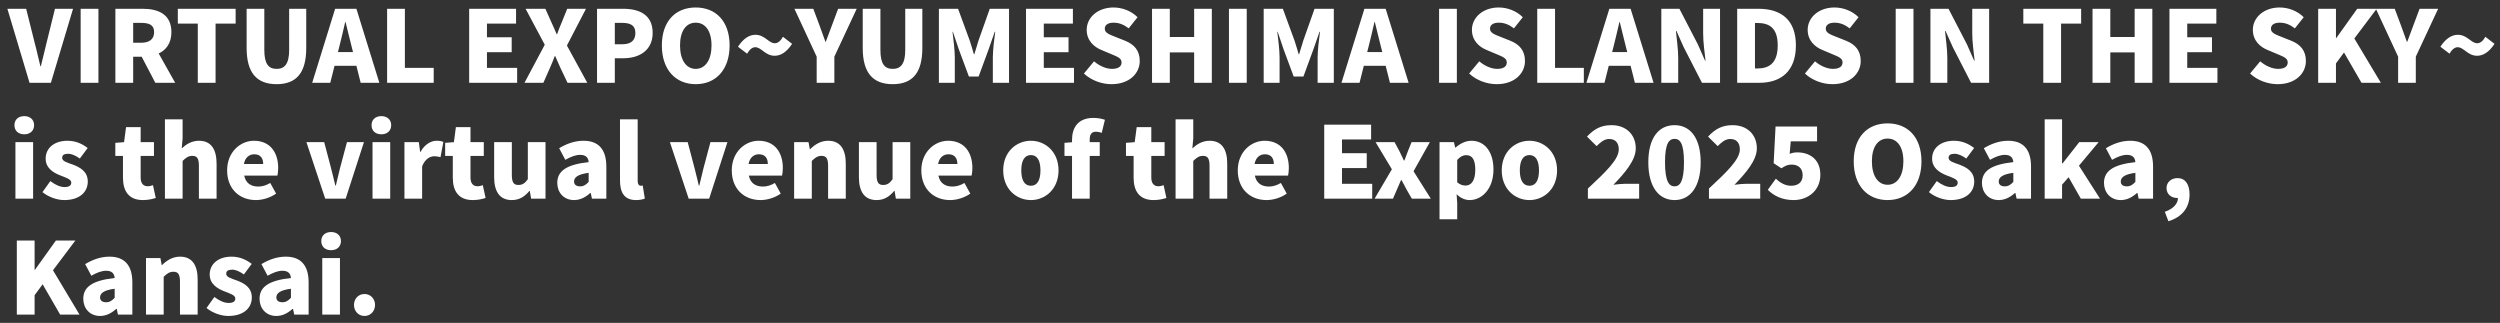 <svg width="302" height="39" viewBox="0 0 302 39" fill="none" xmlns="http://www.w3.org/2000/svg">
<rect x="0" y="0" width="302" height="39" fill="#333333" stroke="none"/>
<path d="M3.568 10L0.892 1.06H3.16L4.18 5.14C4.444 6.1 4.624 7.012 4.876 7.996H4.936C5.2 7.012 5.38 6.1 5.632 5.14L6.64 1.06H8.824L6.148 10H3.568ZM9.743 10V1.06H11.891V10H9.743ZM13.938 10V1.06H17.214C19.122 1.06 20.706 1.72 20.706 3.88C20.706 5.188 20.094 6.028 19.17 6.46L21.162 10H18.762L17.118 6.856H16.086V10H13.938ZM16.086 5.164H17.046C18.066 5.164 18.618 4.72 18.618 3.88C18.618 3.04 18.066 2.764 17.046 2.764H16.086V5.164ZM23.893 10V2.848H21.481V1.06H28.465V2.848H26.041V10H23.893ZM33.417 10.168C31.029 10.168 29.793 8.812 29.793 5.8V1.06H31.929V6.028C31.929 7.72 32.433 8.32 33.417 8.32C34.389 8.32 34.929 7.72 34.929 6.028V1.06H36.993V5.8C36.993 8.812 35.793 10.168 33.417 10.168ZM41.013 5.536L40.821 6.292H42.645L42.453 5.536C42.213 4.648 41.985 3.58 41.745 2.668H41.697C41.481 3.604 41.241 4.648 41.013 5.536ZM37.713 10L40.485 1.06H43.053L45.825 10H43.569L43.053 7.948H40.413L39.897 10H37.713ZM46.763 10V1.06H48.91V8.2H52.391V10H46.763ZM56.676 10V1.06H62.34V2.848H58.825V4.504H61.812V6.304H58.825V8.2H62.472V10H56.676ZM63.359 10L65.807 5.404L63.491 1.06H65.879L66.599 2.668C66.803 3.088 66.995 3.556 67.247 4.132H67.295C67.499 3.556 67.691 3.088 67.871 2.668L68.519 1.06H70.787L68.483 5.5L70.943 10H68.555L67.727 8.26C67.511 7.792 67.307 7.324 67.067 6.772H67.019C66.815 7.324 66.611 7.792 66.407 8.26L65.639 10H63.359ZM72.122 10V1.06H75.266C77.222 1.06 78.842 1.768 78.842 3.976C78.842 6.1 77.21 7.036 75.314 7.036H74.27V10H72.122ZM74.27 5.344H75.206C76.25 5.344 76.754 4.852 76.754 3.976C76.754 3.076 76.178 2.764 75.146 2.764H74.27V5.344ZM84.044 10.168C81.608 10.168 79.952 8.416 79.952 5.488C79.952 2.56 81.608 0.904 84.044 0.904C86.48 0.904 88.136 2.572 88.136 5.488C88.136 8.416 86.48 10.168 84.044 10.168ZM84.044 8.32C85.22 8.32 85.952 7.216 85.952 5.488C85.952 3.76 85.22 2.74 84.044 2.74C82.868 2.74 82.148 3.76 82.148 5.488C82.148 7.216 82.868 8.32 84.044 8.32ZM93.574 6.736C92.446 6.736 91.978 5.704 91.234 5.704C90.862 5.704 90.526 6.004 90.25 6.484L89.146 5.644C89.842 4.588 90.562 4.204 91.258 4.204C92.398 4.204 92.854 5.224 93.598 5.224C93.97 5.224 94.306 4.936 94.582 4.444L95.686 5.296C94.99 6.352 94.27 6.736 93.574 6.736ZM98.654 10V6.844L95.966 1.06H98.246L98.99 3.052C99.23 3.724 99.458 4.348 99.71 5.044H99.758C100.01 4.348 100.25 3.724 100.502 3.052L101.246 1.06H103.49L100.79 6.844V10H98.654ZM107.842 10.168C105.454 10.168 104.218 8.812 104.218 5.8V1.06H106.354V6.028C106.354 7.72 106.858 8.32 107.842 8.32C108.814 8.32 109.354 7.72 109.354 6.028V1.06H111.418V5.8C111.418 8.812 110.218 10.168 107.842 10.168ZM113.419 10V1.06H115.735L117.151 4.924C117.331 5.44 117.475 6.004 117.643 6.544H117.703C117.883 6.004 118.027 5.44 118.195 4.924L119.563 1.06H121.891V10H119.935V6.94C119.935 6.052 120.103 4.72 120.223 3.844H120.163L119.419 5.98L118.219 9.244H117.043L115.831 5.98L115.111 3.844H115.063C115.171 4.72 115.339 6.052 115.339 6.94V10H113.419ZM123.942 10V1.06H129.606V2.848H126.09V4.504H129.078V6.304H126.09V8.2H129.738V10H123.942ZM134.273 10.168C133.109 10.168 131.861 9.736 130.937 8.884L132.161 7.408C132.785 7.948 133.613 8.32 134.321 8.32C135.113 8.32 135.485 8.02 135.485 7.54C135.485 7.024 134.993 6.856 134.225 6.532L133.085 6.052C132.149 5.68 131.273 4.9 131.273 3.604C131.273 2.104 132.617 0.904 134.513 0.904C135.545 0.904 136.637 1.3 137.417 2.08L136.349 3.424C135.761 2.98 135.209 2.74 134.513 2.74C133.853 2.74 133.457 3.004 133.457 3.472C133.457 3.976 134.009 4.168 134.801 4.48L135.917 4.924C137.021 5.368 137.681 6.112 137.681 7.372C137.681 8.86 136.433 10.168 134.273 10.168ZM139.165 10V1.06H141.313V4.468H144.253V1.06H146.389V10H144.253V6.328H141.313V10H139.165ZM148.458 10V1.06H150.606V10H148.458ZM152.653 10V1.06H154.969L156.385 4.924C156.565 5.44 156.709 6.004 156.877 6.544H156.937C157.117 6.004 157.261 5.44 157.429 4.924L158.797 1.06H161.125V10H159.169V6.94C159.169 6.052 159.337 4.72 159.457 3.844H159.397L158.653 5.98L157.453 9.244H156.277L155.065 5.98L154.345 3.844H154.297C154.405 4.72 154.573 6.052 154.573 6.94V10H152.653ZM165.349 5.536L165.157 6.292H166.981L166.789 5.536C166.549 4.648 166.321 3.58 166.081 2.668H166.033C165.817 3.604 165.577 4.648 165.349 5.536ZM162.049 10L164.821 1.06H167.389L170.161 10H167.905L167.389 7.948H164.749L164.233 10H162.049ZM173.841 10V1.06H175.989V10H173.841ZM180.808 10.168C179.644 10.168 178.396 9.736 177.472 8.884L178.696 7.408C179.32 7.948 180.148 8.32 180.856 8.32C181.648 8.32 182.02 8.02 182.02 7.54C182.02 7.024 181.528 6.856 180.76 6.532L179.62 6.052C178.684 5.68 177.808 4.9 177.808 3.604C177.808 2.104 179.152 0.904 181.048 0.904C182.08 0.904 183.172 1.3 183.952 2.08L182.884 3.424C182.296 2.98 181.744 2.74 181.048 2.74C180.388 2.74 179.992 3.004 179.992 3.472C179.992 3.976 180.544 4.168 181.336 4.48L182.452 4.924C183.556 5.368 184.216 6.112 184.216 7.372C184.216 8.86 182.968 10.168 180.808 10.168ZM185.7 10V1.06H187.848V8.2H191.328V10H185.7ZM194.938 5.536L194.746 6.292H196.57L196.378 5.536C196.138 4.648 195.91 3.58 195.67 2.668H195.622C195.406 3.604 195.166 4.648 194.938 5.536ZM191.638 10L194.41 1.06H196.978L199.75 10H197.494L196.978 7.948H194.338L193.822 10H191.638ZM200.688 10V1.06H202.872L205.092 5.344L205.968 7.324H206.028C205.92 6.376 205.74 5.092 205.74 4.024V1.06H207.78V10H205.596L203.388 5.692L202.512 3.736H202.452C202.548 4.732 202.728 5.956 202.728 7.036V10H200.688ZM209.852 10V1.06H212.42C215.144 1.06 216.944 2.38 216.944 5.488C216.944 8.596 215.144 10 212.54 10H209.852ZM212 8.272H212.288C213.728 8.272 214.748 7.612 214.748 5.488C214.748 3.364 213.728 2.776 212.288 2.776H212V8.272ZM221.367 10.168C220.203 10.168 218.955 9.736 218.031 8.884L219.255 7.408C219.879 7.948 220.707 8.32 221.415 8.32C222.207 8.32 222.579 8.02 222.579 7.54C222.579 7.024 222.087 6.856 221.319 6.532L220.179 6.052C219.243 5.68 218.367 4.9 218.367 3.604C218.367 2.104 219.711 0.904 221.607 0.904C222.639 0.904 223.73 1.3 224.511 2.08L223.443 3.424C222.855 2.98 222.303 2.74 221.607 2.74C220.947 2.74 220.551 3.004 220.551 3.472C220.551 3.976 221.103 4.168 221.895 4.48L223.011 4.924C224.115 5.368 224.775 6.112 224.775 7.372C224.775 8.86 223.527 10.168 221.367 10.168ZM229.001 10V1.06H231.149V10H229.001ZM233.196 10V1.06H235.38L237.6 5.344L238.476 7.324H238.536C238.428 6.376 238.248 5.092 238.248 4.024V1.06H240.288V10H238.104L235.896 5.692L235.02 3.736H234.96C235.056 4.732 235.236 5.956 235.236 7.036V10H233.196ZM246.83 10V2.848H244.418V1.06H251.402V2.848H248.978V10H246.83ZM252.778 10V1.06H254.926V4.468H257.866V1.06H260.002V10H257.866V6.328H254.926V10H252.778ZM262.071 10V1.06H267.735V2.848H264.219V4.504H267.207V6.304H264.219V8.2H267.867V10H262.071ZM275.144 10.168C273.98 10.168 272.732 9.736 271.808 8.884L273.032 7.408C273.656 7.948 274.484 8.32 275.192 8.32C275.984 8.32 276.356 8.02 276.356 7.54C276.356 7.024 275.864 6.856 275.096 6.532L273.956 6.052C273.02 5.68 272.144 4.9 272.144 3.604C272.144 2.104 273.488 0.904 275.384 0.904C276.416 0.904 277.508 1.3 278.288 2.08L277.22 3.424C276.632 2.98 276.08 2.74 275.384 2.74C274.724 2.74 274.328 3.004 274.328 3.472C274.328 3.976 274.88 4.168 275.672 4.48L276.788 4.924C277.892 5.368 278.552 6.112 278.552 7.372C278.552 8.86 277.304 10.168 275.144 10.168ZM280.036 10V1.06H282.184V4.6H282.22L284.752 1.06H287.104L284.404 4.648L287.608 10H285.268L283.156 6.34L282.184 7.66V10H280.036ZM289.693 10V6.844L287.005 1.06H289.285L290.029 3.052C290.269 3.724 290.497 4.348 290.749 5.044H290.797C291.049 4.348 291.289 3.724 291.541 3.052L292.285 1.06H294.529L291.829 6.844V10H289.693ZM299.226 6.736C298.098 6.736 297.63 5.704 296.886 5.704C296.514 5.704 296.178 6.004 295.902 6.484L294.798 5.644C295.494 4.588 296.214 4.204 296.91 4.204C298.05 4.204 298.506 5.224 299.25 5.224C299.622 5.224 299.958 4.936 300.234 4.444L301.338 5.296C300.642 6.352 299.922 6.736 299.226 6.736ZM1.864 24V17.172H4V24H1.864ZM2.932 16.224C2.212 16.224 1.744 15.792 1.744 15.12C1.744 14.46 2.212 14.028 2.932 14.028C3.64 14.028 4.12 14.46 4.12 15.12C4.12 15.792 3.64 16.224 2.932 16.224ZM7.759 24.168C6.871 24.168 5.827 23.784 5.131 23.208L6.079 21.876C6.703 22.344 7.267 22.596 7.807 22.596C8.371 22.596 8.611 22.392 8.611 22.056C8.611 21.648 7.951 21.456 7.255 21.18C6.439 20.856 5.515 20.304 5.515 19.164C5.515 17.88 6.559 17.004 8.155 17.004C9.223 17.004 10.015 17.436 10.591 17.88L9.643 19.152C9.151 18.804 8.671 18.576 8.227 18.576C7.735 18.576 7.507 18.744 7.507 19.068C7.507 19.476 8.095 19.632 8.803 19.884C9.655 20.208 10.604 20.7 10.604 21.936C10.604 23.196 9.619 24.168 7.759 24.168ZM17.267 24.168C15.551 24.168 14.855 23.076 14.855 21.468V18.84H13.931V17.256L14.987 17.172L15.227 15.36H16.991V17.172H18.599V18.84H16.991V21.444C16.991 22.2 17.351 22.5 17.855 22.5C18.071 22.5 18.311 22.428 18.479 22.368L18.815 23.916C18.455 24.024 17.963 24.168 17.267 24.168ZM19.923 24V14.412H22.059V16.716L21.951 17.928C22.443 17.472 23.115 17.004 24.039 17.004C25.527 17.004 26.163 18.072 26.163 19.776V24H24.027V20.04C24.027 19.092 23.775 18.828 23.235 18.828C22.755 18.828 22.467 19.044 22.059 19.44V24H19.923ZM30.917 24.168C28.949 24.168 27.437 22.848 27.437 20.58C27.437 18.372 29.033 17.004 30.677 17.004C32.645 17.004 33.605 18.432 33.605 20.292C33.605 20.676 33.557 21.048 33.509 21.216H29.501C29.693 22.152 30.341 22.536 31.205 22.536C31.697 22.536 32.153 22.392 32.645 22.104L33.353 23.388C32.645 23.892 31.709 24.168 30.917 24.168ZM29.465 19.812H31.793C31.793 19.14 31.493 18.636 30.713 18.636C30.125 18.636 29.609 19.008 29.465 19.812ZM39.284 24L37.016 17.172H39.164L39.992 20.316C40.172 20.988 40.328 21.696 40.508 22.416H40.568C40.736 21.696 40.904 20.988 41.072 20.316L41.912 17.172H43.964L41.756 24H39.284ZM45.001 24V17.172H47.137V24H45.001ZM46.069 16.224C45.349 16.224 44.881 15.792 44.881 15.12C44.881 14.46 45.349 14.028 46.069 14.028C46.777 14.028 47.257 14.46 47.257 15.12C47.257 15.792 46.777 16.224 46.069 16.224ZM48.856 24V17.172H50.596L50.752 18.36H50.788C51.292 17.448 52.048 17.004 52.732 17.004C53.14 17.004 53.368 17.064 53.56 17.148L53.212 18.984C52.96 18.924 52.756 18.876 52.456 18.876C51.952 18.876 51.34 19.2 50.992 20.1V24H48.856ZM57.111 24.168C55.395 24.168 54.699 23.076 54.699 21.468V18.84H53.775V17.256L54.831 17.172L55.071 15.36H56.835V17.172H58.443V18.84H56.835V21.444C56.835 22.2 57.195 22.5 57.699 22.5C57.915 22.5 58.155 22.428 58.323 22.368L58.659 23.916C58.299 24.024 57.807 24.168 57.111 24.168ZM61.83 24.168C60.33 24.168 59.694 23.1 59.694 21.396V17.172H61.83V21.132C61.83 22.068 62.082 22.344 62.622 22.344C63.102 22.344 63.402 22.152 63.762 21.648V17.172H65.898V24H64.158L64.002 23.064H63.954C63.39 23.736 62.754 24.168 61.83 24.168ZM69.346 24.168C68.086 24.168 67.318 23.232 67.318 22.092C67.318 20.652 68.446 19.872 71.11 19.584C71.062 19.032 70.774 18.708 70.078 18.708C69.538 18.708 68.974 18.924 68.29 19.308L67.546 17.904C68.446 17.364 69.418 17.004 70.486 17.004C72.25 17.004 73.246 17.988 73.246 20.124V24H71.506L71.362 23.316H71.302C70.738 23.82 70.102 24.168 69.346 24.168ZM70.078 22.512C70.51 22.512 70.798 22.308 71.11 21.972V20.88C69.778 21.048 69.346 21.444 69.346 21.924C69.346 22.32 69.634 22.512 70.078 22.512ZM76.839 24.168C75.375 24.168 74.895 23.208 74.895 21.78V14.412H77.031V21.852C77.031 22.308 77.235 22.44 77.403 22.44C77.475 22.44 77.523 22.44 77.643 22.416L77.895 23.988C77.667 24.084 77.319 24.168 76.839 24.168ZM83.194 24L80.926 17.172H83.074L83.902 20.316C84.082 20.988 84.238 21.696 84.418 22.416H84.478C84.646 21.696 84.814 20.988 84.982 20.316L85.822 17.172H87.874L85.666 24H83.194ZM91.878 24.168C89.91 24.168 88.398 22.848 88.398 20.58C88.398 18.372 89.994 17.004 91.638 17.004C93.606 17.004 94.566 18.432 94.566 20.292C94.566 20.676 94.518 21.048 94.47 21.216H90.462C90.654 22.152 91.302 22.536 92.166 22.536C92.658 22.536 93.114 22.392 93.606 22.104L94.314 23.388C93.606 23.892 92.67 24.168 91.878 24.168ZM90.426 19.812H92.754C92.754 19.14 92.454 18.636 91.674 18.636C91.086 18.636 90.57 19.008 90.426 19.812ZM95.93 24V17.172H97.67L97.826 18.024H97.862C98.426 17.472 99.122 17.004 100.046 17.004C101.534 17.004 102.17 18.072 102.17 19.776V24H100.034V20.04C100.034 19.092 99.782 18.828 99.242 18.828C98.762 18.828 98.474 19.044 98.066 19.44V24H95.93ZM105.893 24.168C104.393 24.168 103.757 23.1 103.757 21.396V17.172H105.893V21.132C105.893 22.068 106.145 22.344 106.685 22.344C107.165 22.344 107.465 22.152 107.825 21.648V17.172H109.961V24H108.221L108.065 23.064H108.017C107.453 23.736 106.817 24.168 105.893 24.168ZM114.776 24.168C112.808 24.168 111.296 22.848 111.296 20.58C111.296 18.372 112.892 17.004 114.536 17.004C116.504 17.004 117.464 18.432 117.464 20.292C117.464 20.676 117.416 21.048 117.368 21.216H113.36C113.552 22.152 114.2 22.536 115.064 22.536C115.556 22.536 116.012 22.392 116.504 22.104L117.212 23.388C116.504 23.892 115.568 24.168 114.776 24.168ZM113.324 19.812H115.652C115.652 19.14 115.352 18.636 114.572 18.636C113.984 18.636 113.468 19.008 113.324 19.812ZM124.535 24.168C122.795 24.168 121.187 22.848 121.187 20.58C121.187 18.324 122.795 17.004 124.535 17.004C126.263 17.004 127.871 18.324 127.871 20.58C127.871 22.848 126.263 24.168 124.535 24.168ZM124.535 22.44C125.327 22.44 125.687 21.72 125.687 20.58C125.687 19.452 125.327 18.732 124.535 18.732C123.731 18.732 123.371 19.452 123.371 20.58C123.371 21.72 123.731 22.44 124.535 22.44ZM129.501 24V18.84H128.589V17.256L129.501 17.184V16.908C129.501 15.468 130.185 14.244 132.081 14.244C132.681 14.244 133.173 14.364 133.473 14.472L133.089 16.056C132.873 15.96 132.621 15.912 132.393 15.912C131.925 15.912 131.637 16.164 131.637 16.848V17.172H132.849V18.84H131.637V24H129.501ZM139.353 24.168C137.637 24.168 136.941 23.076 136.941 21.468V18.84H136.017V17.256L137.073 17.172L137.313 15.36H139.077V17.172H140.685V18.84H139.077V21.444C139.077 22.2 139.437 22.5 139.941 22.5C140.157 22.5 140.397 22.428 140.565 22.368L140.901 23.916C140.541 24.024 140.049 24.168 139.353 24.168ZM142.009 24V14.412H144.145V16.716L144.037 17.928C144.529 17.472 145.201 17.004 146.125 17.004C147.613 17.004 148.249 18.072 148.249 19.776V24H146.113V20.04C146.113 19.092 145.861 18.828 145.321 18.828C144.841 18.828 144.553 19.044 144.145 19.44V24H142.009ZM153.003 24.168C151.035 24.168 149.523 22.848 149.523 20.58C149.523 18.372 151.119 17.004 152.763 17.004C154.731 17.004 155.691 18.432 155.691 20.292C155.691 20.676 155.643 21.048 155.595 21.216H151.587C151.779 22.152 152.427 22.536 153.291 22.536C153.783 22.536 154.239 22.392 154.731 22.104L155.439 23.388C154.731 23.892 153.795 24.168 153.003 24.168ZM151.551 19.812H153.879C153.879 19.14 153.579 18.636 152.799 18.636C152.211 18.636 151.695 19.008 151.551 19.812ZM159.966 24V15.06H165.63V16.848H162.114V18.504H165.102V20.304H162.114V22.2H165.762V24H159.966ZM166.051 24L168.139 20.448L166.171 17.172H168.463L169.027 18.216C169.207 18.612 169.399 19.008 169.591 19.392H169.651C169.783 19.008 169.951 18.612 170.095 18.216L170.515 17.172H172.723L170.755 20.688L172.843 24H170.551L169.927 22.92C169.723 22.536 169.519 22.128 169.303 21.756H169.243C169.075 22.128 168.907 22.524 168.739 22.92L168.271 24H166.051ZM173.895 26.484V17.172H175.635L175.791 17.832H175.827C176.367 17.352 177.039 17.004 177.747 17.004C179.379 17.004 180.411 18.372 180.411 20.472C180.411 22.824 179.007 24.168 177.543 24.168C176.967 24.168 176.415 23.916 175.959 23.46L176.031 24.528V26.484H173.895ZM177.039 22.416C177.687 22.416 178.215 21.876 178.215 20.508C178.215 19.308 177.867 18.744 177.111 18.744C176.715 18.744 176.391 18.924 176.031 19.32V22.02C176.367 22.32 176.715 22.416 177.039 22.416ZM184.758 24.168C183.018 24.168 181.41 22.848 181.41 20.58C181.41 18.324 183.018 17.004 184.758 17.004C186.486 17.004 188.094 18.324 188.094 20.58C188.094 22.848 186.486 24.168 184.758 24.168ZM184.758 22.44C185.55 22.44 185.91 21.72 185.91 20.58C185.91 19.452 185.55 18.732 184.758 18.732C183.954 18.732 183.594 19.452 183.594 20.58C183.594 21.72 183.954 22.44 184.758 22.44ZM191.817 24V22.776C193.977 20.76 195.549 19.272 195.549 18.048C195.549 17.22 195.105 16.788 194.385 16.788C193.773 16.788 193.305 17.22 192.873 17.652L191.708 16.5C192.585 15.576 193.401 15.12 194.673 15.12C196.401 15.12 197.601 16.224 197.601 17.928C197.601 19.38 196.245 20.928 194.901 22.32C195.345 22.26 195.957 22.2 196.365 22.2H198.009V24H191.817ZM202.285 24.168C200.389 24.168 199.117 22.584 199.117 19.608C199.117 16.632 200.389 15.12 202.285 15.12C204.169 15.12 205.441 16.644 205.441 19.608C205.441 22.584 204.169 24.168 202.285 24.168ZM202.285 22.512C202.921 22.512 203.425 21.96 203.425 19.608C203.425 17.256 202.921 16.776 202.285 16.776C201.649 16.776 201.133 17.256 201.133 19.608C201.133 21.96 201.649 22.512 202.285 22.512ZM206.442 24V22.776C208.602 20.76 210.174 19.272 210.174 18.048C210.174 17.22 209.73 16.788 209.01 16.788C208.398 16.788 207.93 17.22 207.498 17.652L206.333 16.5C207.21 15.576 208.026 15.12 209.298 15.12C211.026 15.12 212.226 16.224 212.226 17.928C212.226 19.38 210.87 20.928 209.526 22.32C209.97 22.26 210.582 22.2 210.99 22.2H212.634V24H206.442ZM216.67 24.168C215.242 24.168 214.258 23.628 213.55 22.932L214.522 21.588C215.026 22.068 215.65 22.44 216.358 22.44C217.222 22.44 217.762 22.008 217.762 21.168C217.762 20.34 217.222 19.884 216.454 19.884C215.962 19.884 215.722 19.992 215.194 20.328L214.258 19.716L214.486 15.288H219.502V17.076H216.322L216.19 18.588C216.514 18.456 216.778 18.408 217.114 18.408C218.626 18.408 219.898 19.26 219.898 21.108C219.898 23.04 218.386 24.168 216.67 24.168ZM228.021 24.168C225.585 24.168 223.929 22.416 223.929 19.488C223.929 16.56 225.585 14.904 228.021 14.904C230.457 14.904 232.113 16.572 232.113 19.488C232.113 22.416 230.457 24.168 228.021 24.168ZM228.021 22.32C229.197 22.32 229.929 21.216 229.929 19.488C229.929 17.76 229.197 16.74 228.021 16.74C226.845 16.74 226.125 17.76 226.125 19.488C226.125 21.216 226.845 22.32 228.021 22.32ZM235.642 24.168C234.754 24.168 233.71 23.784 233.014 23.208L233.962 21.876C234.586 22.344 235.15 22.596 235.69 22.596C236.254 22.596 236.494 22.392 236.494 22.056C236.494 21.648 235.834 21.456 235.138 21.18C234.322 20.856 233.398 20.304 233.398 19.164C233.398 17.88 234.442 17.004 236.038 17.004C237.106 17.004 237.898 17.436 238.474 17.88L237.526 19.152C237.034 18.804 236.554 18.576 236.11 18.576C235.618 18.576 235.39 18.744 235.39 19.068C235.39 19.476 235.978 19.632 236.686 19.884C237.538 20.208 238.486 20.7 238.486 21.936C238.486 23.196 237.502 24.168 235.642 24.168ZM241.447 24.168C240.187 24.168 239.419 23.232 239.419 22.092C239.419 20.652 240.547 19.872 243.211 19.584C243.163 19.032 242.875 18.708 242.179 18.708C241.639 18.708 241.075 18.924 240.391 19.308L239.647 17.904C240.547 17.364 241.519 17.004 242.587 17.004C244.351 17.004 245.347 17.988 245.347 20.124V24H243.607L243.463 23.316H243.403C242.839 23.82 242.203 24.168 241.447 24.168ZM242.179 22.512C242.611 22.512 242.899 22.308 243.211 21.972V20.88C241.879 21.048 241.447 21.444 241.447 21.924C241.447 22.32 241.735 22.512 242.179 22.512ZM246.997 24V14.412H249.097V19.74H249.157L251.173 17.172H253.513L251.137 20.016L253.681 24H251.365L249.889 21.408L249.097 22.308V24H246.997ZM256.19 24.168C254.93 24.168 254.162 23.232 254.162 22.092C254.162 20.652 255.29 19.872 257.954 19.584C257.906 19.032 257.618 18.708 256.922 18.708C256.382 18.708 255.818 18.924 255.134 19.308L254.39 17.904C255.29 17.364 256.262 17.004 257.33 17.004C259.094 17.004 260.09 17.988 260.09 20.124V24H258.35L258.206 23.316H258.146C257.582 23.82 256.946 24.168 256.19 24.168ZM256.922 22.512C257.354 22.512 257.642 22.308 257.954 21.972V20.88C256.622 21.048 256.19 21.444 256.19 21.924C256.19 22.32 256.478 22.512 256.922 22.512ZM261.943 26.724L261.511 25.584C262.555 25.224 263.107 24.576 263.095 23.916H262.987C262.327 23.916 261.715 23.484 261.715 22.716C261.715 21.996 262.303 21.516 263.047 21.516C263.983 21.516 264.499 22.26 264.499 23.508C264.499 25.056 263.611 26.22 261.943 26.724ZM2.032 38V29.06H4.18V32.6H4.216L6.748 29.06H9.1L6.4 32.648L9.604 38H7.264L5.152 34.34L4.18 35.66V38H2.032ZM12.088 38.168C10.828 38.168 10.06 37.232 10.06 36.092C10.06 34.652 11.188 33.872 13.852 33.584C13.804 33.032 13.516 32.708 12.82 32.708C12.28 32.708 11.716 32.924 11.032 33.308L10.288 31.904C11.188 31.364 12.16 31.004 13.228 31.004C14.992 31.004 15.988 31.988 15.988 34.124V38H14.248L14.104 37.316H14.044C13.48 37.82 12.844 38.168 12.088 38.168ZM12.82 36.512C13.252 36.512 13.54 36.308 13.852 35.972V34.88C12.52 35.048 12.088 35.444 12.088 35.924C12.088 36.32 12.376 36.512 12.82 36.512ZM17.637 38V31.172H19.377L19.533 32.024H19.569C20.133 31.472 20.829 31.004 21.753 31.004C23.241 31.004 23.877 32.072 23.877 33.776V38H21.741V34.04C21.741 33.092 21.489 32.828 20.949 32.828C20.469 32.828 20.181 33.044 19.773 33.44V38H17.637ZM27.576 38.168C26.688 38.168 25.644 37.784 24.948 37.208L25.896 35.876C26.52 36.344 27.084 36.596 27.624 36.596C28.188 36.596 28.428 36.392 28.428 36.056C28.428 35.648 27.768 35.456 27.072 35.18C26.256 34.856 25.332 34.304 25.332 33.164C25.332 31.88 26.376 31.004 27.972 31.004C29.04 31.004 29.832 31.436 30.408 31.88L29.46 33.152C28.968 32.804 28.488 32.576 28.044 32.576C27.552 32.576 27.324 32.744 27.324 33.068C27.324 33.476 27.912 33.632 28.62 33.884C29.472 34.208 30.42 34.7 30.42 35.936C30.42 37.196 29.436 38.168 27.576 38.168ZM33.381 38.168C32.121 38.168 31.353 37.232 31.353 36.092C31.353 34.652 32.481 33.872 35.145 33.584C35.097 33.032 34.809 32.708 34.113 32.708C33.573 32.708 33.009 32.924 32.325 33.308L31.581 31.904C32.481 31.364 33.453 31.004 34.521 31.004C36.285 31.004 37.281 31.988 37.281 34.124V38H35.541L35.397 37.316H35.337C34.773 37.82 34.137 38.168 33.381 38.168ZM34.113 36.512C34.545 36.512 34.833 36.308 35.145 35.972V34.88C33.813 35.048 33.381 35.444 33.381 35.924C33.381 36.32 33.669 36.512 34.113 36.512ZM38.93 38V31.172H41.066V38H38.93ZM39.998 30.224C39.278 30.224 38.81 29.792 38.81 29.12C38.81 28.46 39.278 28.028 39.998 28.028C40.706 28.028 41.186 28.46 41.186 29.12C41.186 29.792 40.706 30.224 39.998 30.224ZM44.034 38.168C43.29 38.168 42.762 37.58 42.762 36.836C42.762 36.092 43.29 35.516 44.034 35.516C44.766 35.516 45.306 36.092 45.306 36.836C45.306 37.58 44.766 38.168 44.034 38.168Z" fill="white"/>
</svg>

